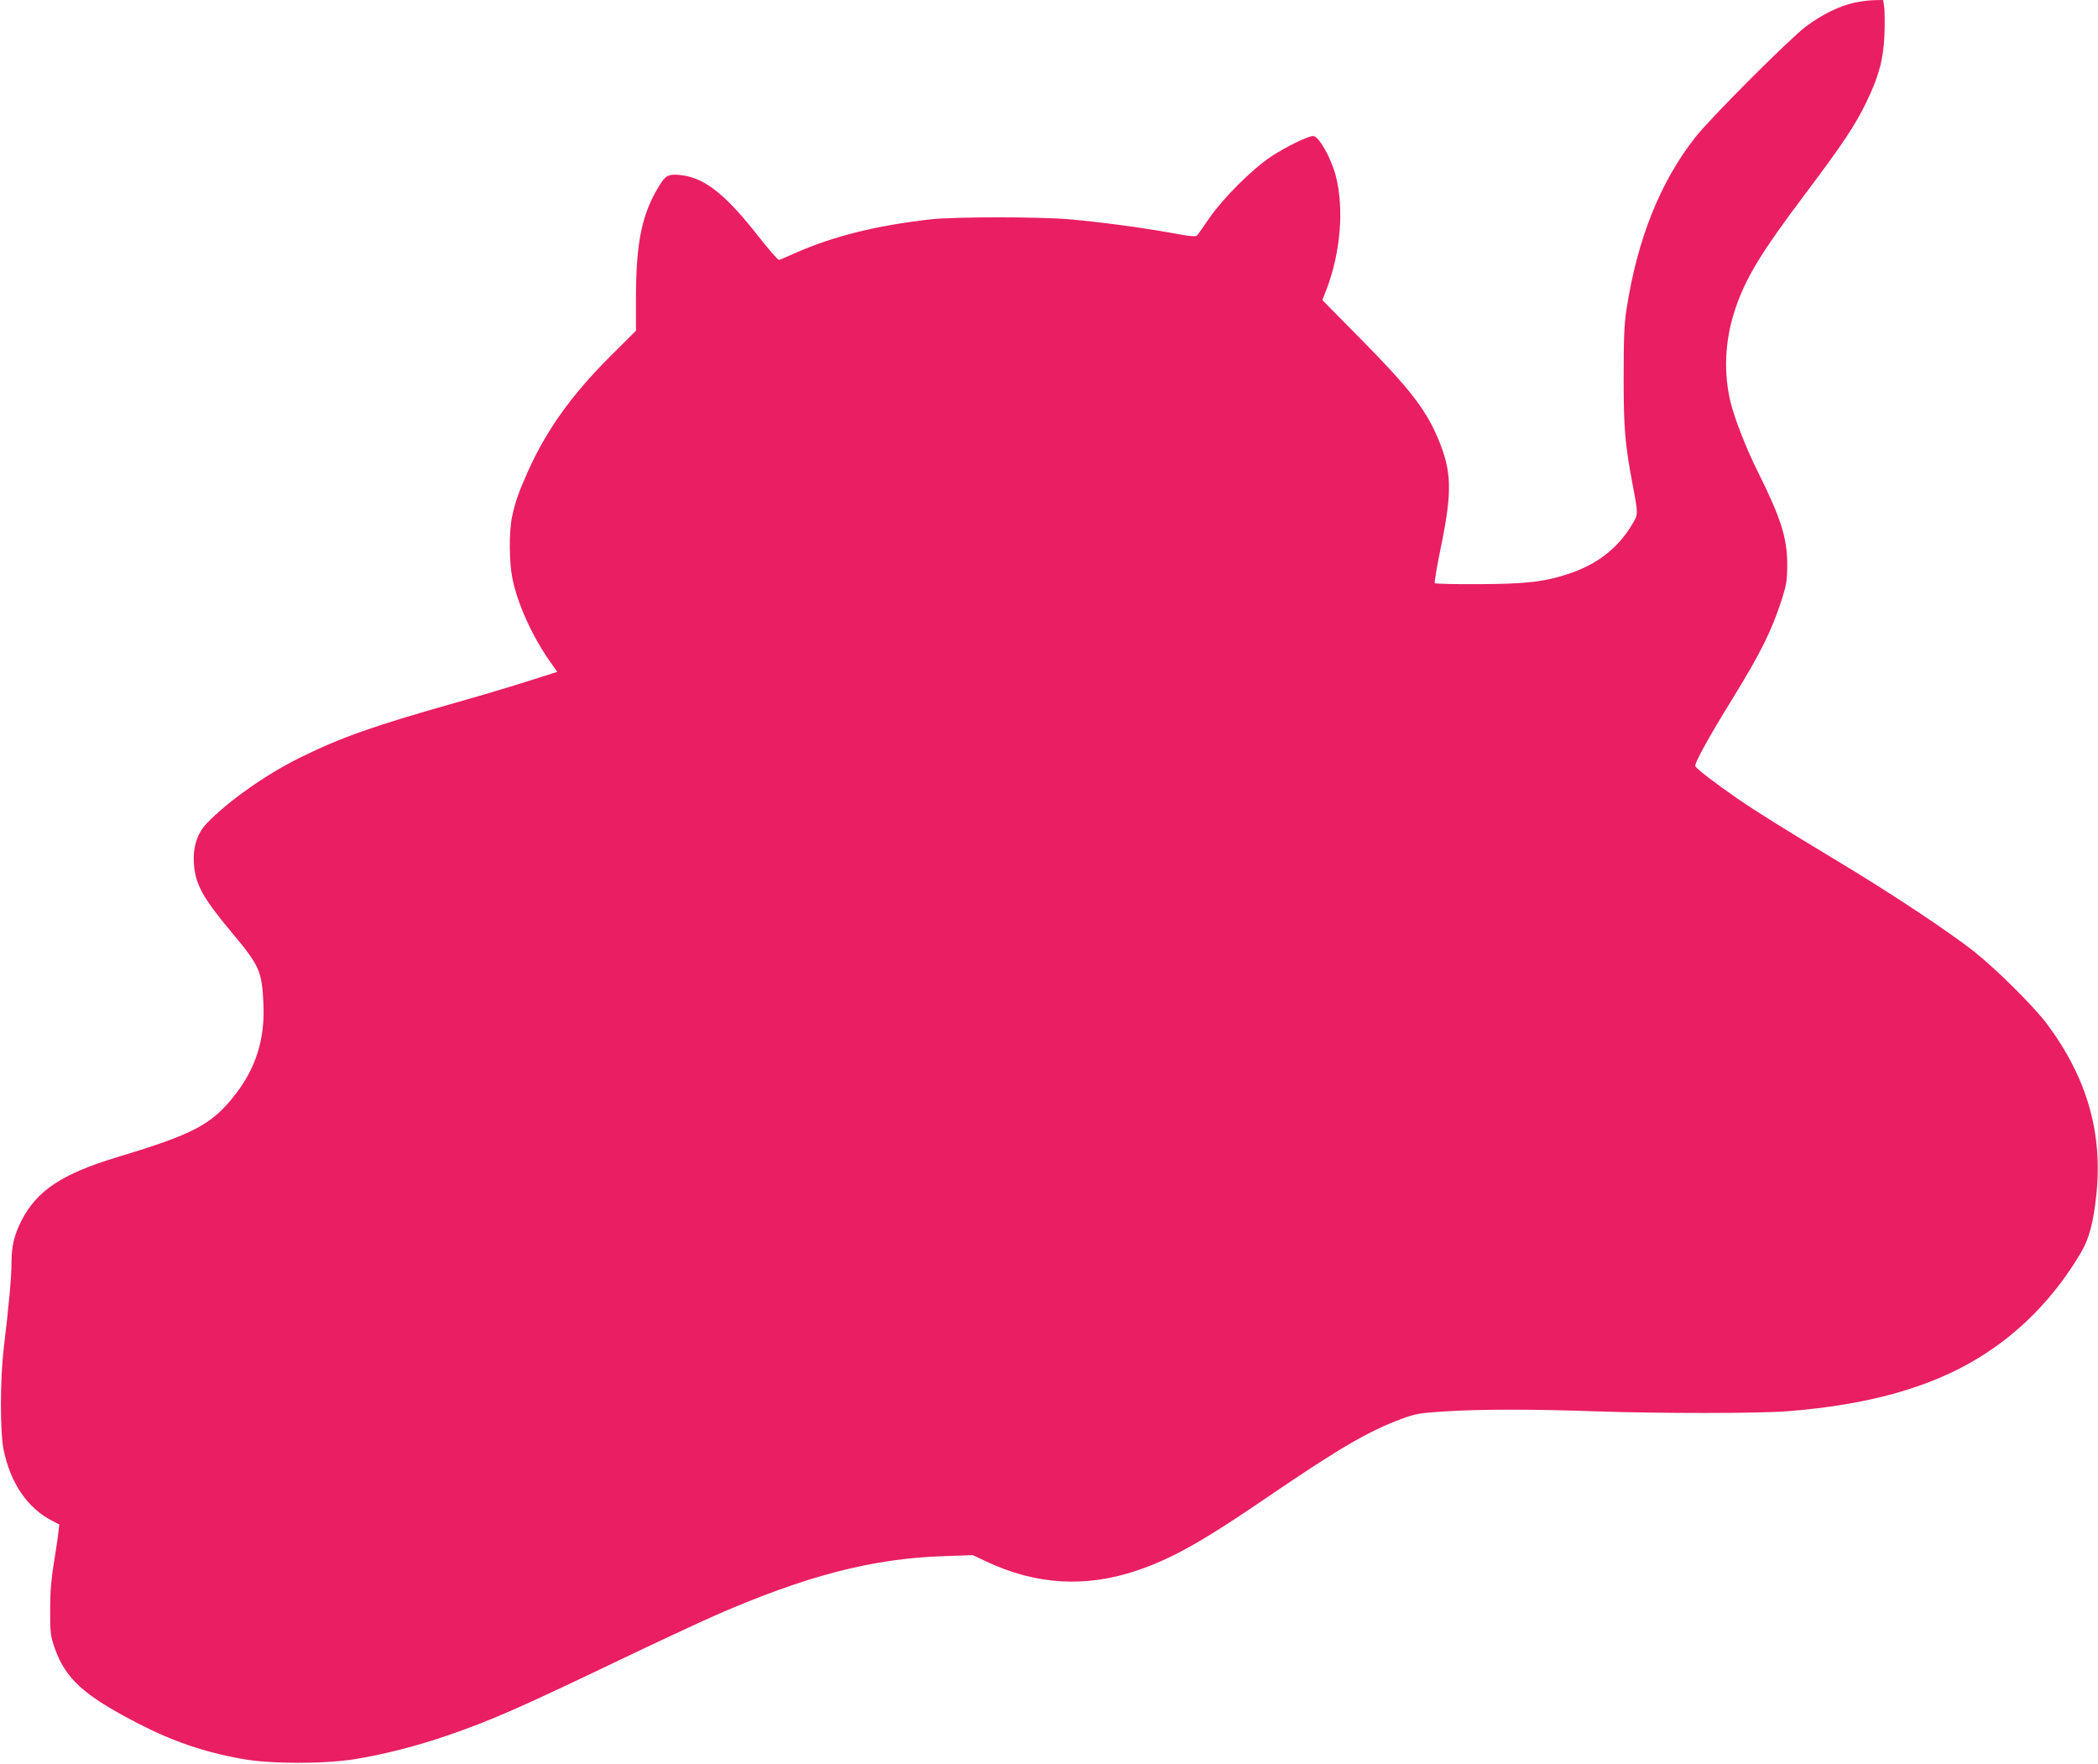 <?xml version="1.0" standalone="no"?>
<!DOCTYPE svg PUBLIC "-//W3C//DTD SVG 20010904//EN"
 "http://www.w3.org/TR/2001/REC-SVG-20010904/DTD/svg10.dtd">
<svg version="1.0" xmlns="http://www.w3.org/2000/svg"
 width="1280pt" height="1076pt" viewBox="0 0 1280 1076"
 preserveAspectRatio="xMidYMid meet">
<g transform="translate(0,1076) scale(0.1,-0.1)"
fill="#e91e63" stroke="none">
<path d="M11315 10744 c-92 -20 -194 -70 -295 -144 -99 -74 -587 -562 -678
-679 -215 -274 -354 -625 -419 -1051 -14 -90 -17 -180 -17 -415 0 -312 8 -403
55 -653 35 -186 35 -179 -8 -249 -85 -140 -210 -236 -380 -293 -150 -50 -264
-63 -555 -64 -141 -1 -260 2 -264 6 -4 5 14 110 40 235 66 325 63 448 -19 644
-76 182 -175 309 -478 616 l-229 232 26 68 c85 223 107 490 56 689 -29 111
-104 244 -138 244 -33 0 -169 -67 -258 -126 -113 -75 -289 -250 -374 -372 -36
-52 -69 -100 -75 -107 -8 -11 -40 -8 -170 16 -186 33 -411 63 -610 81 -182 16
-695 16 -845 0 -330 -37 -592 -102 -824 -204 -50 -22 -96 -42 -102 -44 -6 -3
-62 62 -126 143 -192 246 -319 350 -455 372 -85 13 -108 5 -142 -48 -113 -176
-151 -352 -151 -702 l0 -197 -164 -163 c-232 -233 -383 -445 -496 -697 -57
-128 -76 -183 -96 -275 -19 -91 -18 -278 2 -375 32 -159 121 -353 230 -509
l44 -62 -173 -55 c-94 -30 -300 -92 -457 -136 -488 -138 -692 -210 -935 -330
-212 -104 -448 -271 -576 -406 -56 -59 -83 -145 -76 -242 8 -126 53 -208 229
-419 171 -204 185 -235 195 -431 11 -220 -45 -401 -179 -569 -138 -175 -252
-234 -713 -373 -336 -101 -492 -205 -585 -389 -44 -88 -60 -156 -60 -255 0
-90 -15 -252 -47 -521 -23 -192 -23 -512 -1 -621 43 -206 147 -357 301 -435
l39 -20 -7 -57 c-3 -31 -16 -113 -27 -182 -15 -89 -22 -170 -22 -280 0 -144 2
-161 27 -233 66 -188 176 -289 500 -457 215 -112 409 -179 643 -221 172 -32
511 -32 699 0 175 29 369 79 550 141 273 94 439 167 1055 462 217 104 481 227
585 273 554 242 958 347 1395 361 l175 6 85 -40 c301 -141 601 -159 910 -56
219 73 409 180 825 465 419 285 594 387 795 462 87 32 109 36 267 46 212 14
548 14 928 0 384 -13 985 -13 1160 1 490 38 869 144 1164 324 256 156 467 373
627 644 49 83 75 178 93 344 42 383 -55 723 -302 1053 -79 105 -304 329 -442
439 -149 118 -513 360 -835 553 -333 201 -489 298 -610 381 -140 97 -251 182
-257 198 -6 16 81 175 224 406 176 286 241 417 305 614 27 86 32 113 32 209 0
162 -38 283 -178 564 -70 139 -141 321 -167 424 -44 179 -36 373 23 557 63
196 158 354 438 725 217 289 299 411 366 550 77 159 105 263 111 411 3 67 2
142 -1 168 l-7 46 -52 -1 c-29 0 -83 -7 -122 -15z"/>
</g>
</svg>
